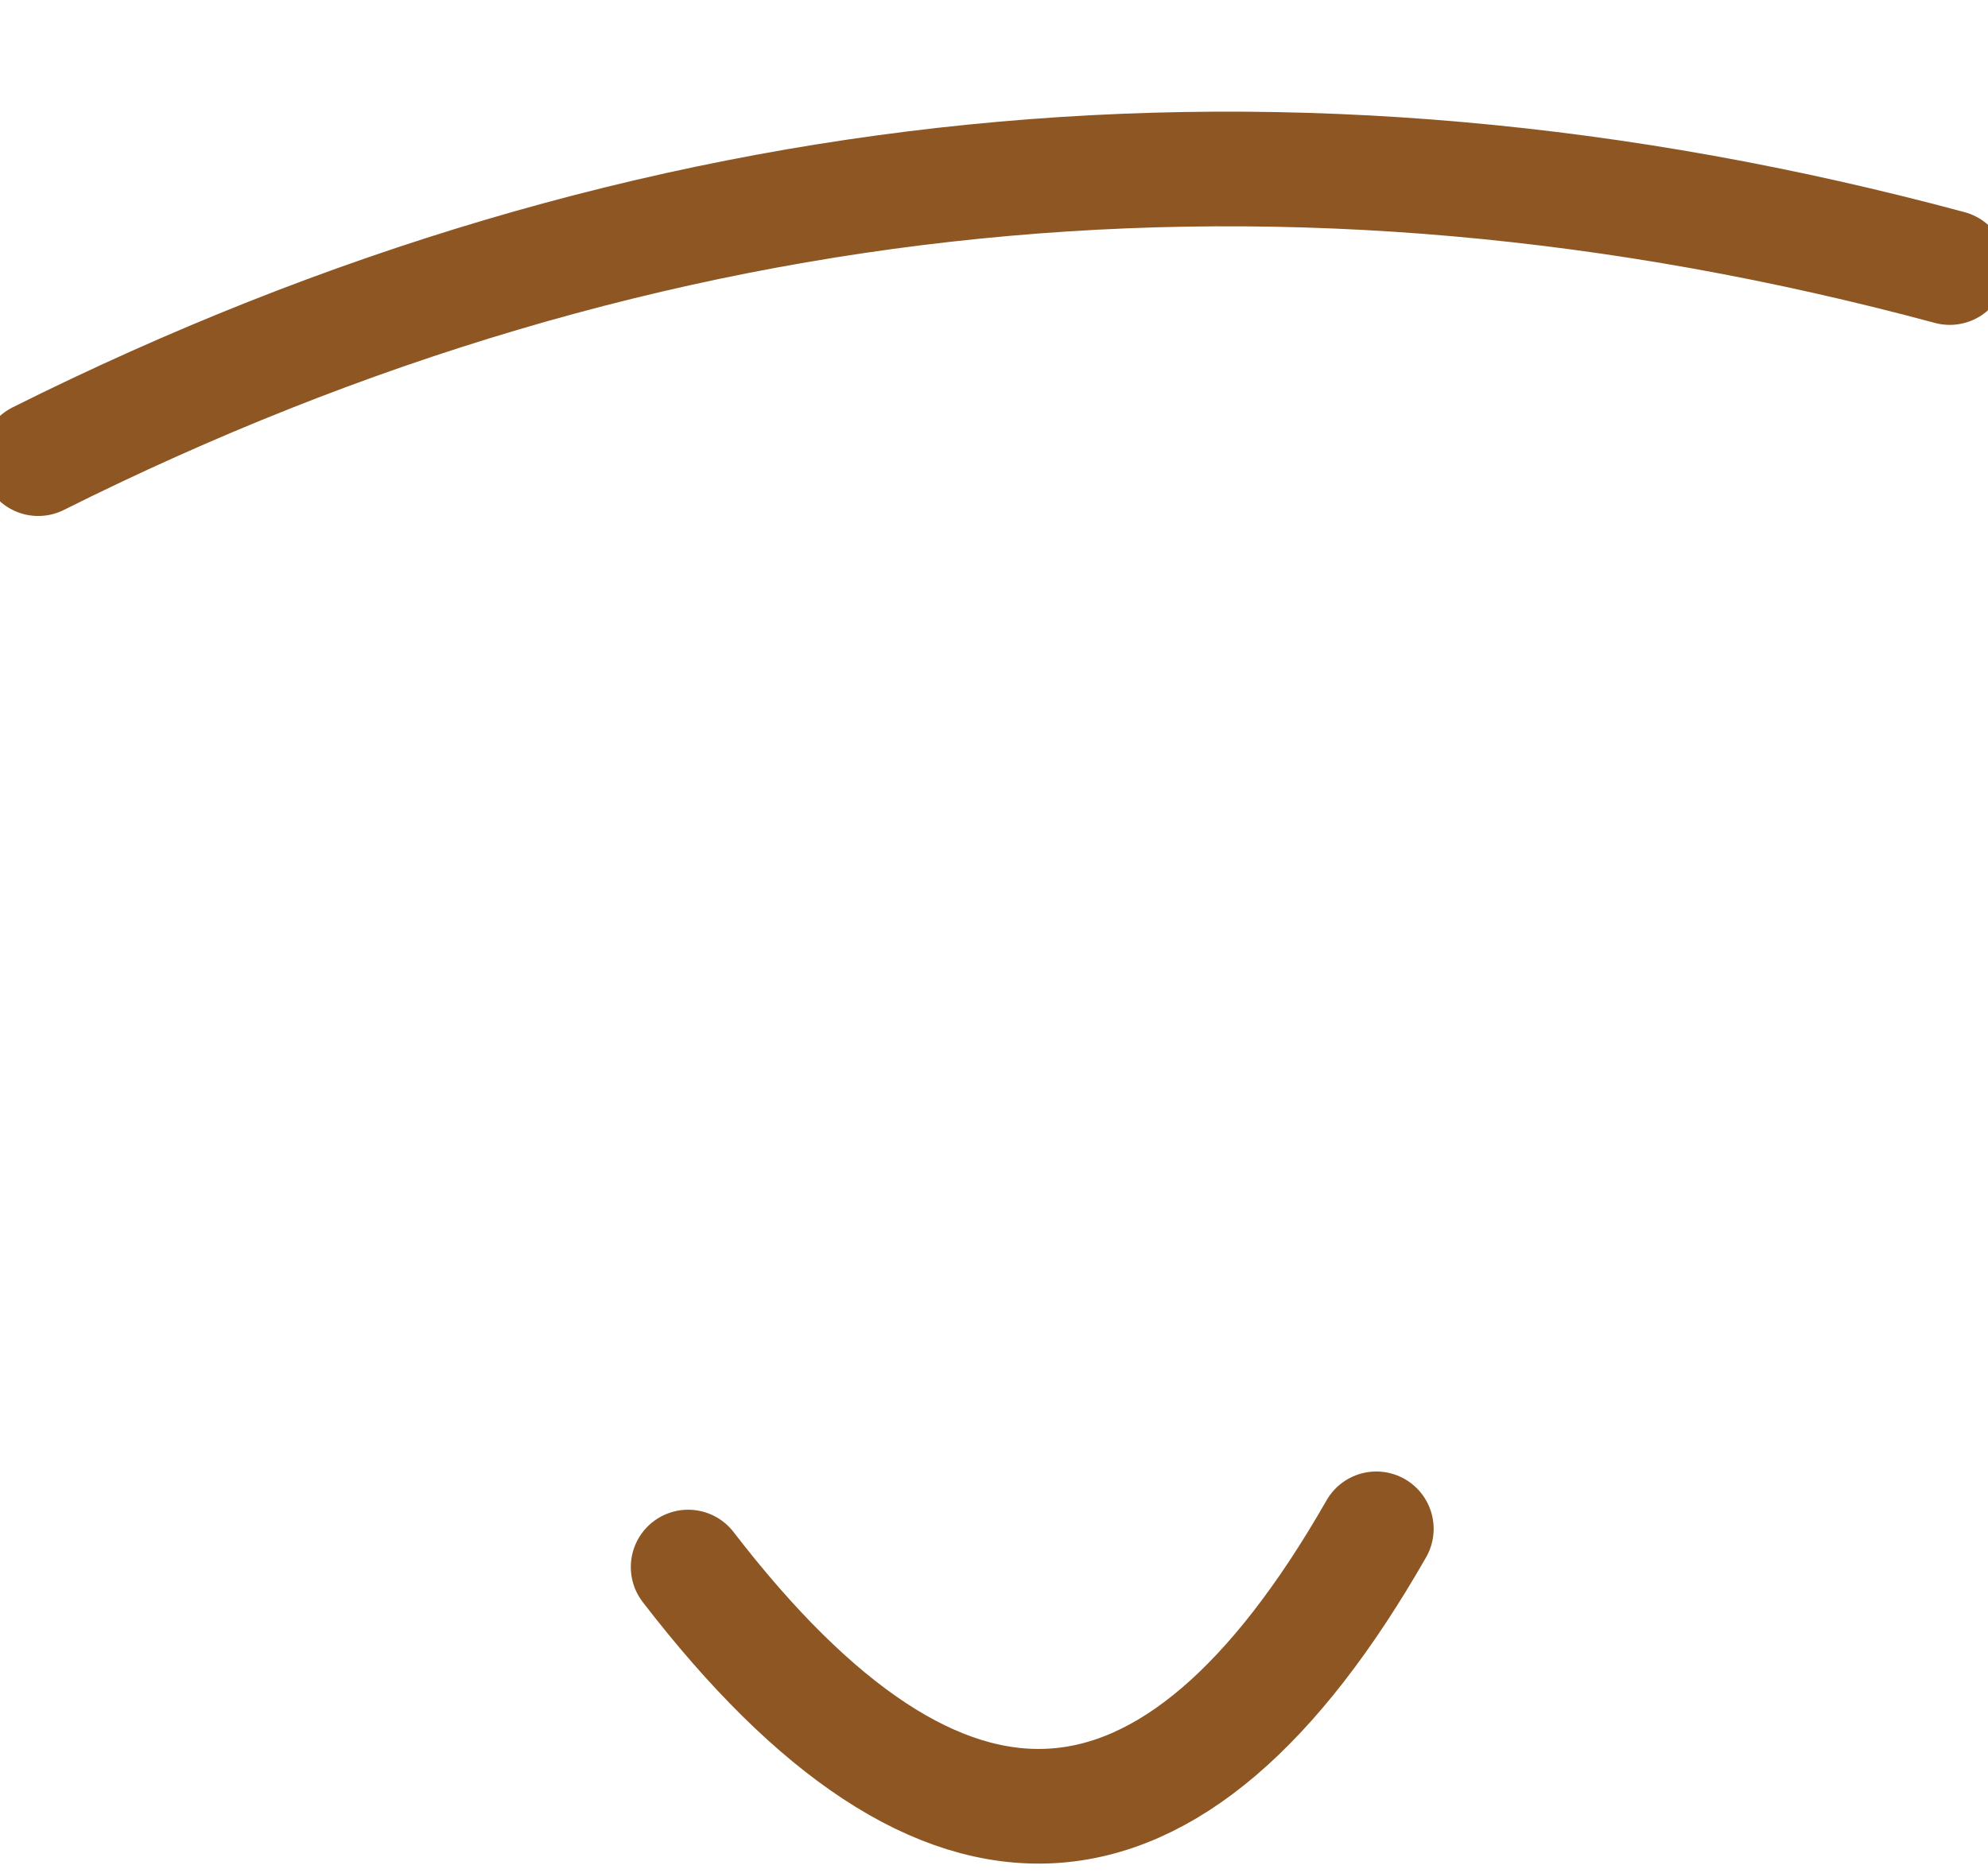 <?xml version="1.0" encoding="UTF-8" standalone="no"?>
<svg xmlns:xlink="http://www.w3.org/1999/xlink" height="2.45px" width="2.6px" xmlns="http://www.w3.org/2000/svg">
  <g transform="matrix(1.0, 0.0, 0.0, 1.0, -36.5, 14.45)">
    <path d="M36.55 -13.85 Q37.75 -14.45 39.05 -14.1 M37.4 -12.4 Q37.9 -11.75 38.3 -12.45" fill="none" stroke="#8d5623" stroke-linecap="round" stroke-linejoin="round" stroke-width="0.15"/>
  </g>
</svg>
